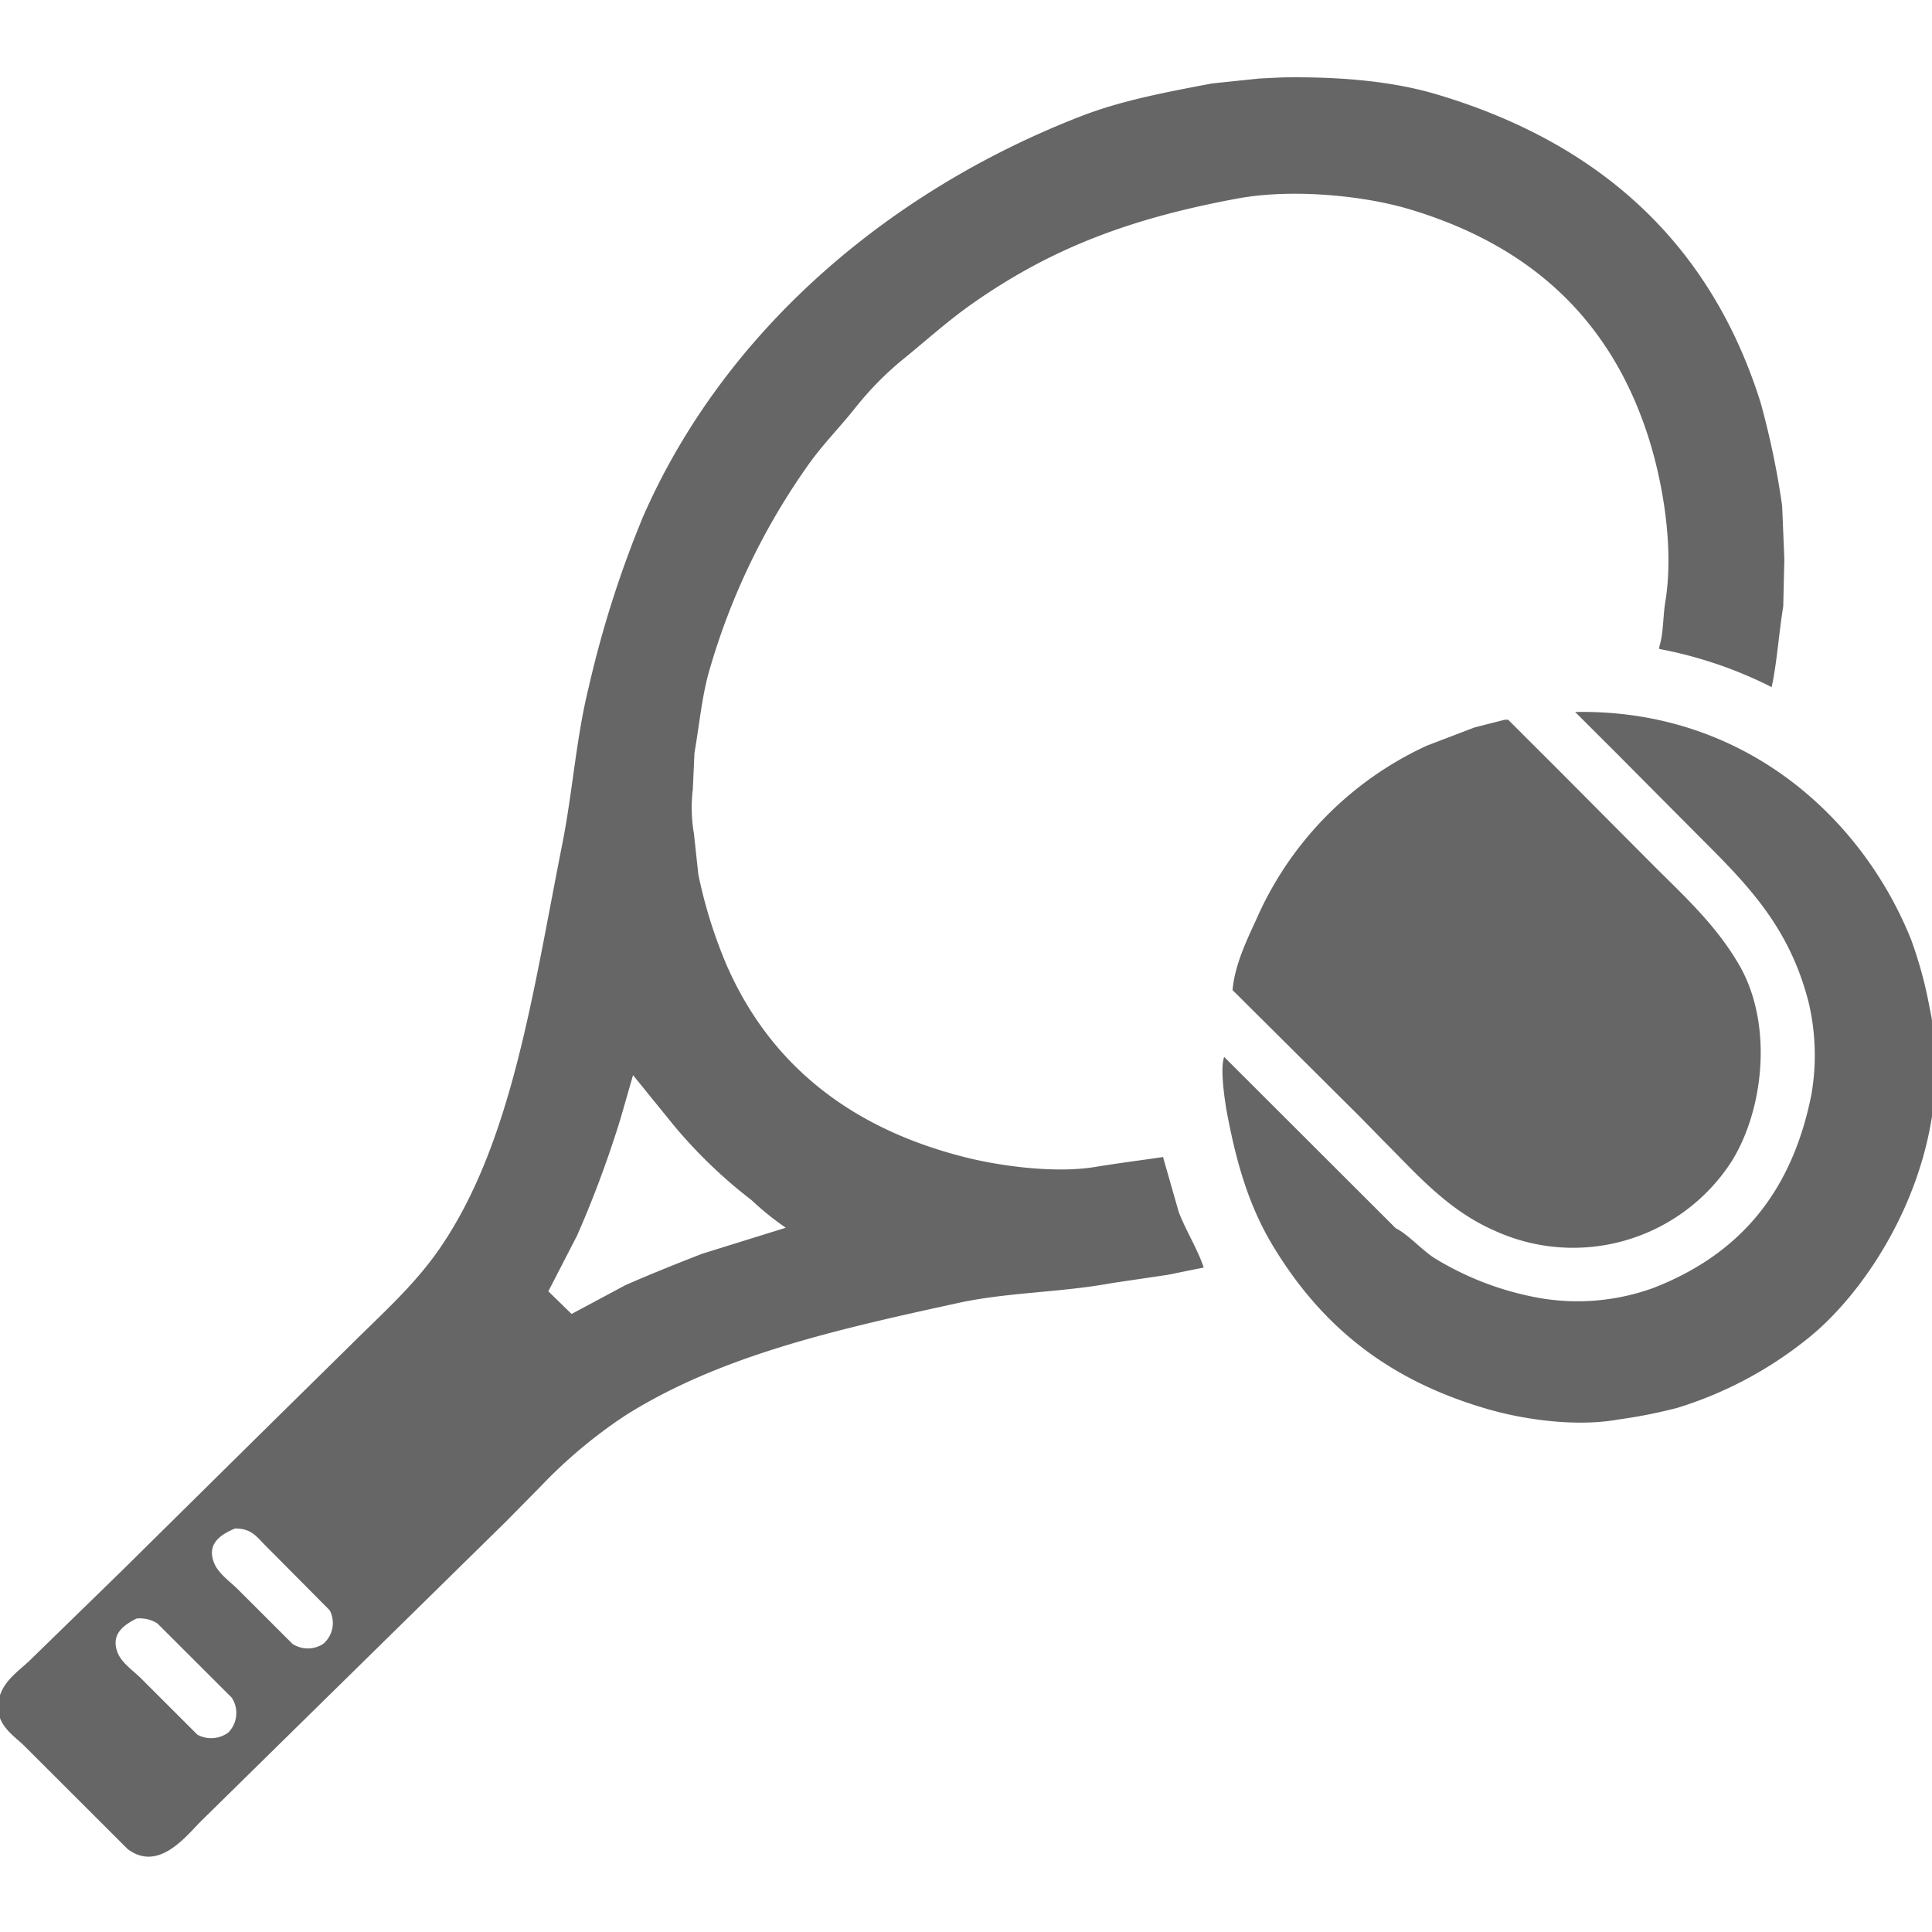 <svg xmlns="http://www.w3.org/2000/svg" width="250" height="250" viewBox="0 0 250 250">
  <defs>
    <style>
      .cls-1 {
        fill: #666;
        fill-rule: evenodd;
      }
    </style>
  </defs>
  <path id="Tennis_Courts" data-name="Tennis Courts" class="cls-1" d="M166,10.015c7.43-.111,14.21.492,19.984,2.218,20.955,6.254,35.339,19.2,41.83,39.84a105.433,105.433,0,0,1,2.793,13.377q0.144,3.433.287,6.868-0.072,3.077-.143,6.152c-0.593,3.6-.788,7.145-1.5,10.443a54.456,54.456,0,0,0-14.541-4.936V83.692c0.568-1.812.45-3.786,0.788-5.868,1.176-7.23-.464-15.785-2.148-21.1-4.893-15.441-15.362-25.011-31.087-29.685-5.731-1.7-14.93-2.67-22.061-1.362-14.4,2.65-24.522,6.68-34.453,13.665-3.237,2.275-6.121,4.919-9.168,7.369A41.967,41.967,0,0,0,110.493,53c-1.885,2.346-4.027,4.531-5.8,7.01A87.966,87.966,0,0,0,91.87,86.479c-1.032,3.433-1.338,7.114-2.006,10.944q-0.107,2.362-.215,4.721a20.024,20.024,0,0,0,.143,5.721q0.286,2.649.573,5.294a61.7,61.7,0,0,0,3.725,11.875c5.664,12.827,16.09,21.044,30.943,24.749,4.218,1.054,11.364,2.094,16.689,1.218,3.021-.5,6.014-0.867,8.81-1.289v0.142l2.006,7.01c0.956,2.453,2.434,4.784,3.223,7.154q-2.292.464-4.584,0.932l-7.234,1.071c-6.724,1.242-13.521,1.186-19.912,2.575-16.34,3.552-30.919,6.91-43.048,14.521a63.052,63.052,0,0,0-10.959,9.157q-2.256,2.285-4.512,4.577-8.774,8.619-17.549,17.238Q37,224.857,26.045,235.623c-2,2-5.522,6.648-9.526,3.646L3.124,225.894c-1.318-1.315-3.882-2.79-3.295-5.868,0.485-2.541,2.69-3.828,4.226-5.362q5.837-5.688,11.675-11.374,9.776-9.657,19.554-19.314,5.014-4.933,10.028-9.871c3.992-3.987,8.183-7.664,11.46-12.374,9.466-13.61,12.144-33.15,15.973-52.434,1.356-6.828,1.807-13.827,3.438-20.385A137.6,137.6,0,0,1,83.2,66.882c10.5-24,31.758-42.191,56.729-51.862,5.18-2.007,10.873-3.076,16.9-4.22q3.079-.323,6.16-0.643Q164.5,10.084,166,10.015ZM203.823,92.13c22.082-.408,37.269,13.929,43.478,29.47a53.865,53.865,0,0,1,2.363,8.656c3.9,18.18-6.692,35.859-15.973,43.133a50.594,50.594,0,0,1-16.688,8.8,66.288,66.288,0,0,1-7.665,1.506c-5.434.974-12.075-.029-16.331-1.217-13.1-3.659-21.815-10.661-28.149-21.03-3.086-5.052-4.768-10.441-6.088-17.453-0.251-1.335-.938-5.77-0.359-7.225q11.1,11.084,22.205,22.174c1.469,0.683,3.445,2.872,5.014,3.861a39.087,39.087,0,0,0,13.967,5.223,28.861,28.861,0,0,0,14.326-1.36c11.046-4.289,17.951-12.259,20.485-25.106a29.864,29.864,0,0,0-.358-11.8c-2.509-9.9-8.034-15.393-14.183-21.531L209.41,97.71Q206.617,94.919,203.823,92.13Zm-9.1,1h0.43q3.043,3.044,6.089,6.081,6.409,6.44,12.821,12.878c4.024,4.018,7.979,7.62,10.959,12.731,4.45,7.633,3.248,18.786-1,25.539a24.408,24.408,0,0,1-30.513,8.939c-6.172-2.677-10.125-7.32-14.541-11.731q-1.539-1.574-3.08-3.145-8.2-8.157-16.4-16.311c0.346-3.67,2.154-7.041,3.438-9.941a44.261,44.261,0,0,1,21.7-21.678q3.079-1.174,6.16-2.357Q192.757,93.632,194.726,93.13ZM81.914,139.124q-0.823,2.868-1.647,5.724a140.051,140.051,0,0,1-5.587,15.022q-1.862,3.613-3.725,7.225,1.5,1.464,3.008,2.932,3.474-1.86,6.948-3.719c3.242-1.43,6.568-2.754,9.956-4.076q5.407-1.683,10.816-3.362a37.222,37.222,0,0,1-4.441-3.579,63.324,63.324,0,0,1-10.1-9.727Q84.528,142.344,81.914,139.124Zm-51.5,58.659c-1.561.674-3.758,1.8-2.722,4.433,0.552,1.406,2.074,2.429,3.08,3.435q3.545,3.537,7.091,7.081a3.67,3.67,0,0,0,3.94,0,3.537,3.537,0,0,0,.859-4.362q-4.19-4.224-8.38-8.442C33.231,198.879,32.551,197.776,30.414,197.783Zm-12.75,11.658c-1.407.723-3.446,1.9-2.435,4.436,0.532,1.33,2.047,2.33,3.008,3.291q3.652,3.648,7.306,7.3a3.736,3.736,0,0,0,4.011-.289,3.606,3.606,0,0,0,.43-4.506q-4.8-4.79-9.6-9.585A4.154,4.154,0,0,0,17.664,209.441Z"/>
</svg>
